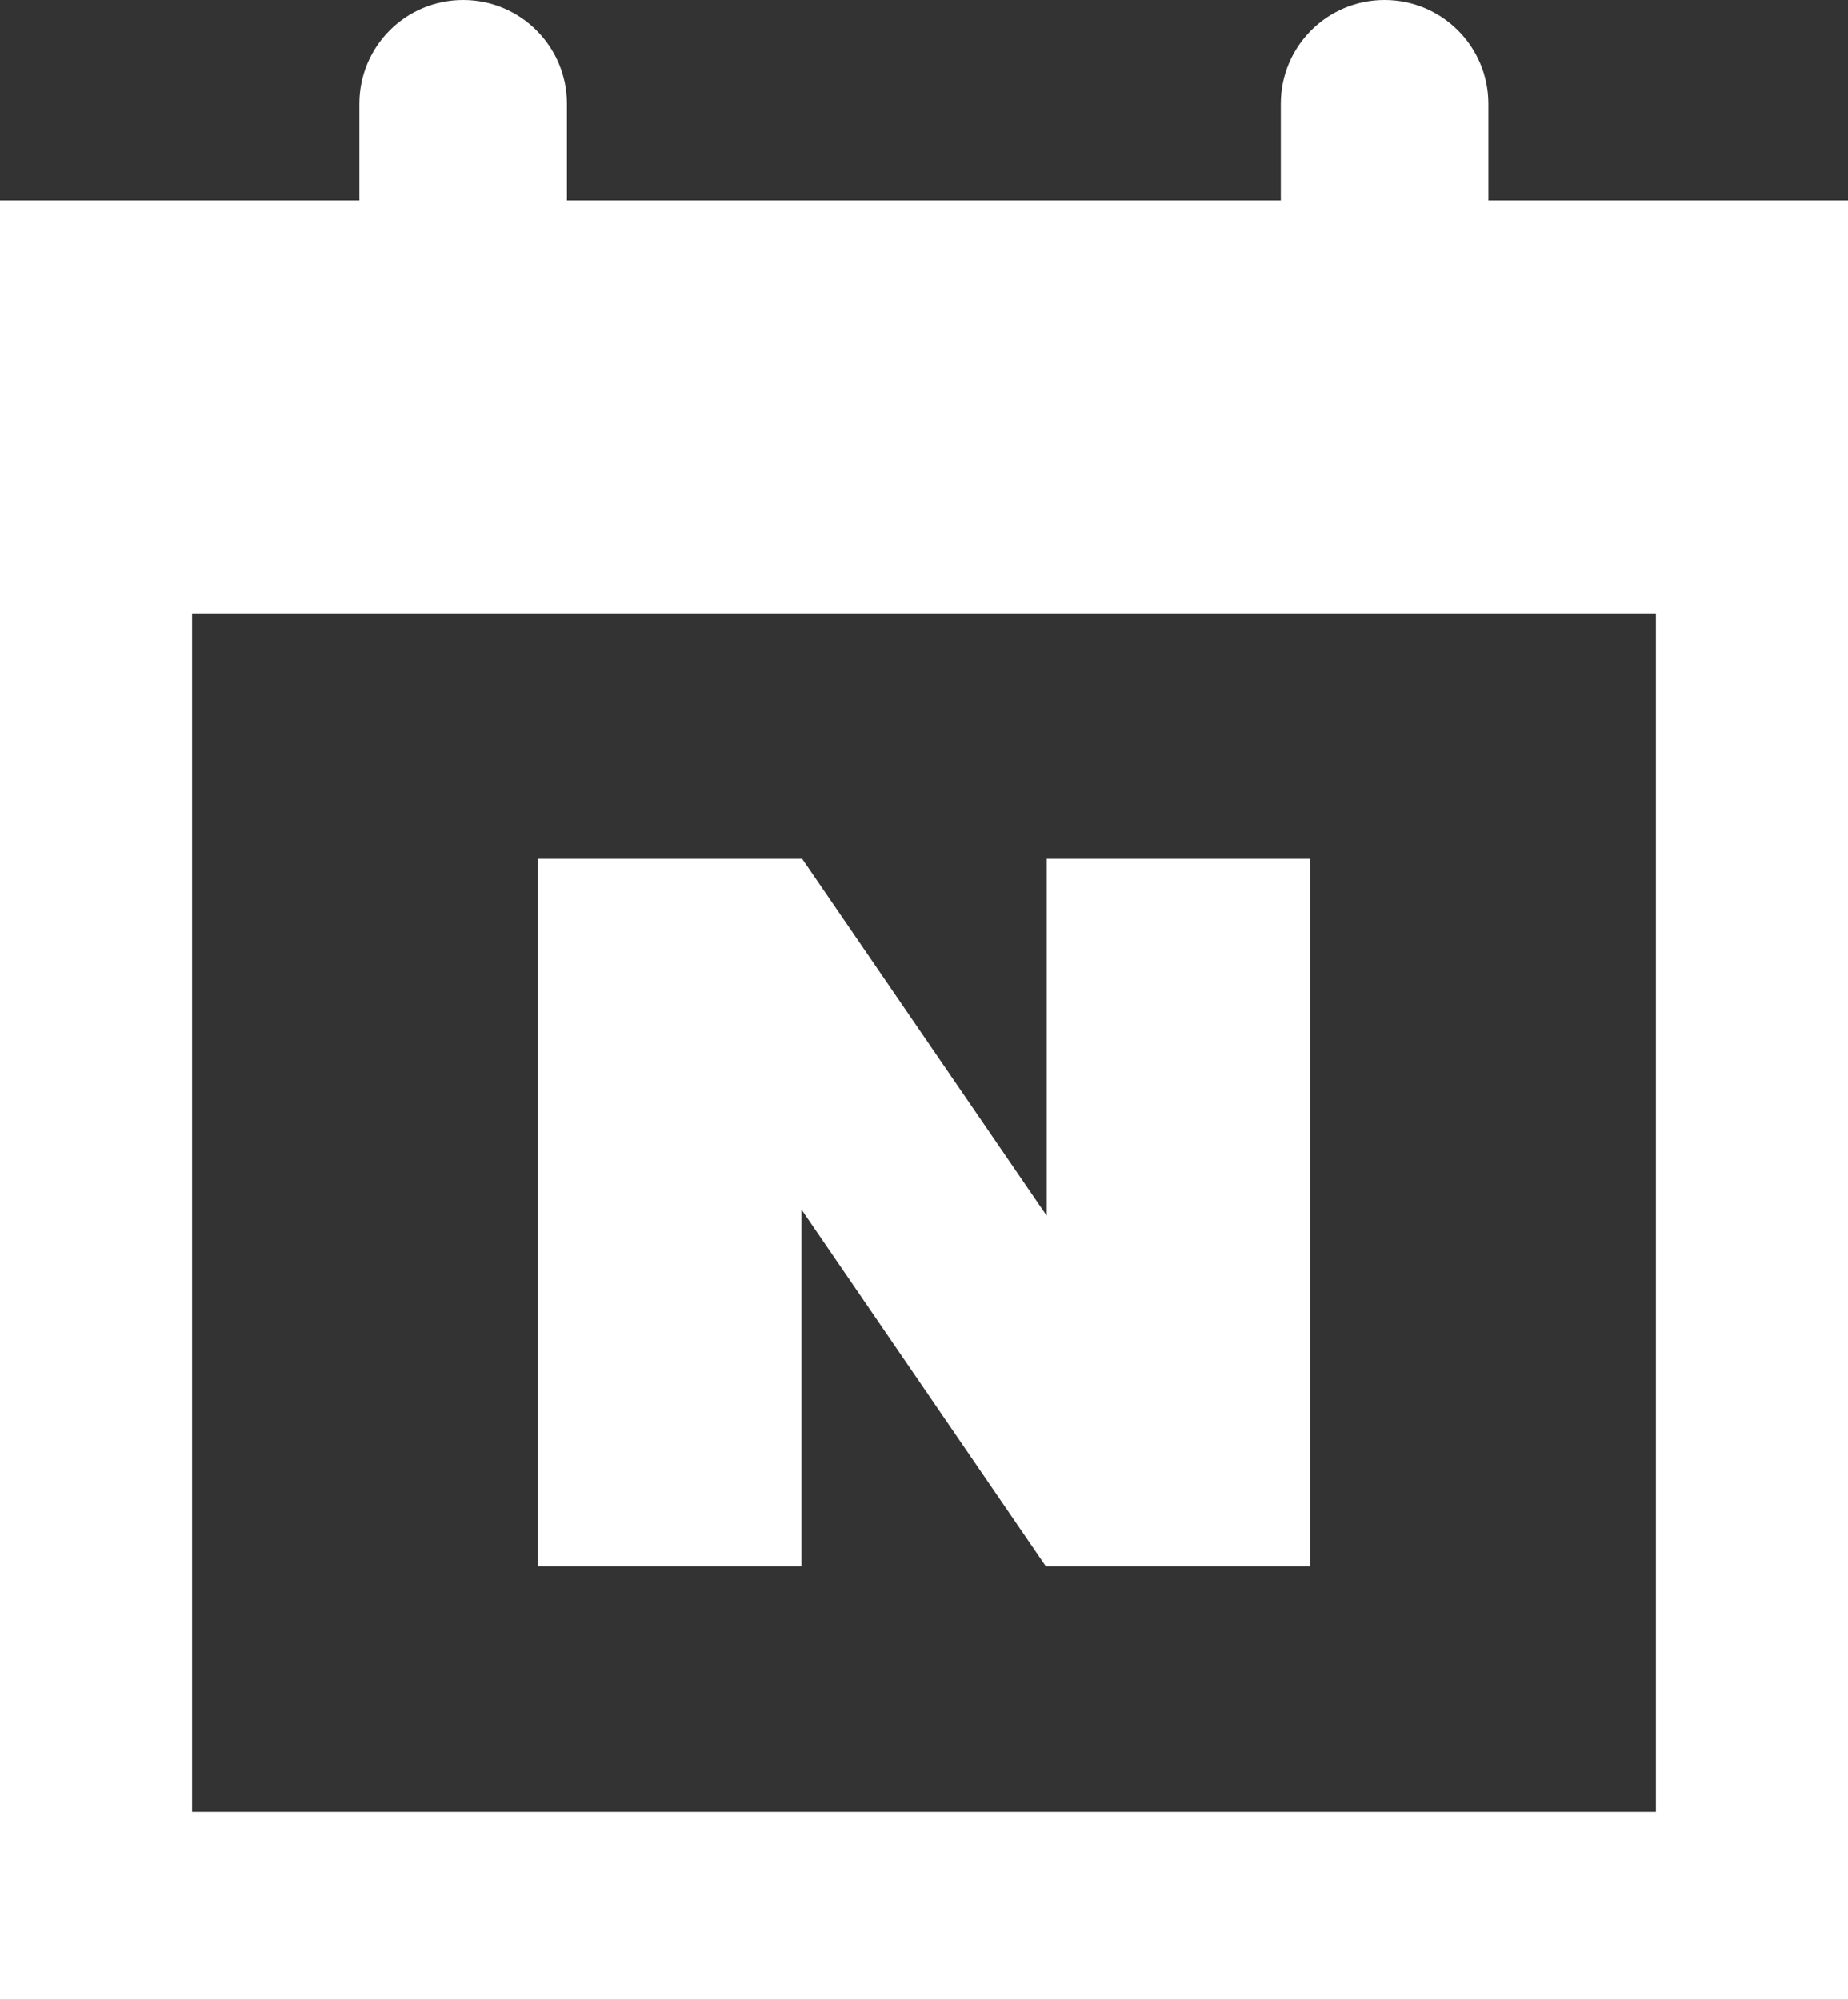 <?xml version="1.0" encoding="UTF-8"?><svg xmlns="http://www.w3.org/2000/svg" viewBox="0 0 75.33 81.5"><rect x="0" y="0" width="75.33" height="81.5" fill="#333333" stroke="none"/><defs><style>.d{fill:#fff;}</style></defs><g id="a"/><g id="b"><g id="c"><g><path class="d" d="M60.67,8.17v-3.94c0-2.33-1.89-4.23-4.23-4.23s-4.23,1.89-4.23,4.23v3.94H23.11v-3.94c0-2.33-1.89-4.23-4.23-4.23s-4.23,1.89-4.23,4.23v3.94H0V81.5H75.33V8.17h-14.66Zm6.83,65.67H7.83V25h59.67v48.83Z"/><polygon class="d" points="42.67 35 42.67 49.55 32.7 35 21.93 35 21.93 63.83 32.67 63.83 32.67 49.29 42.63 63.83 53.4 63.83 53.4 35 42.67 35"/></g></g></g></svg>